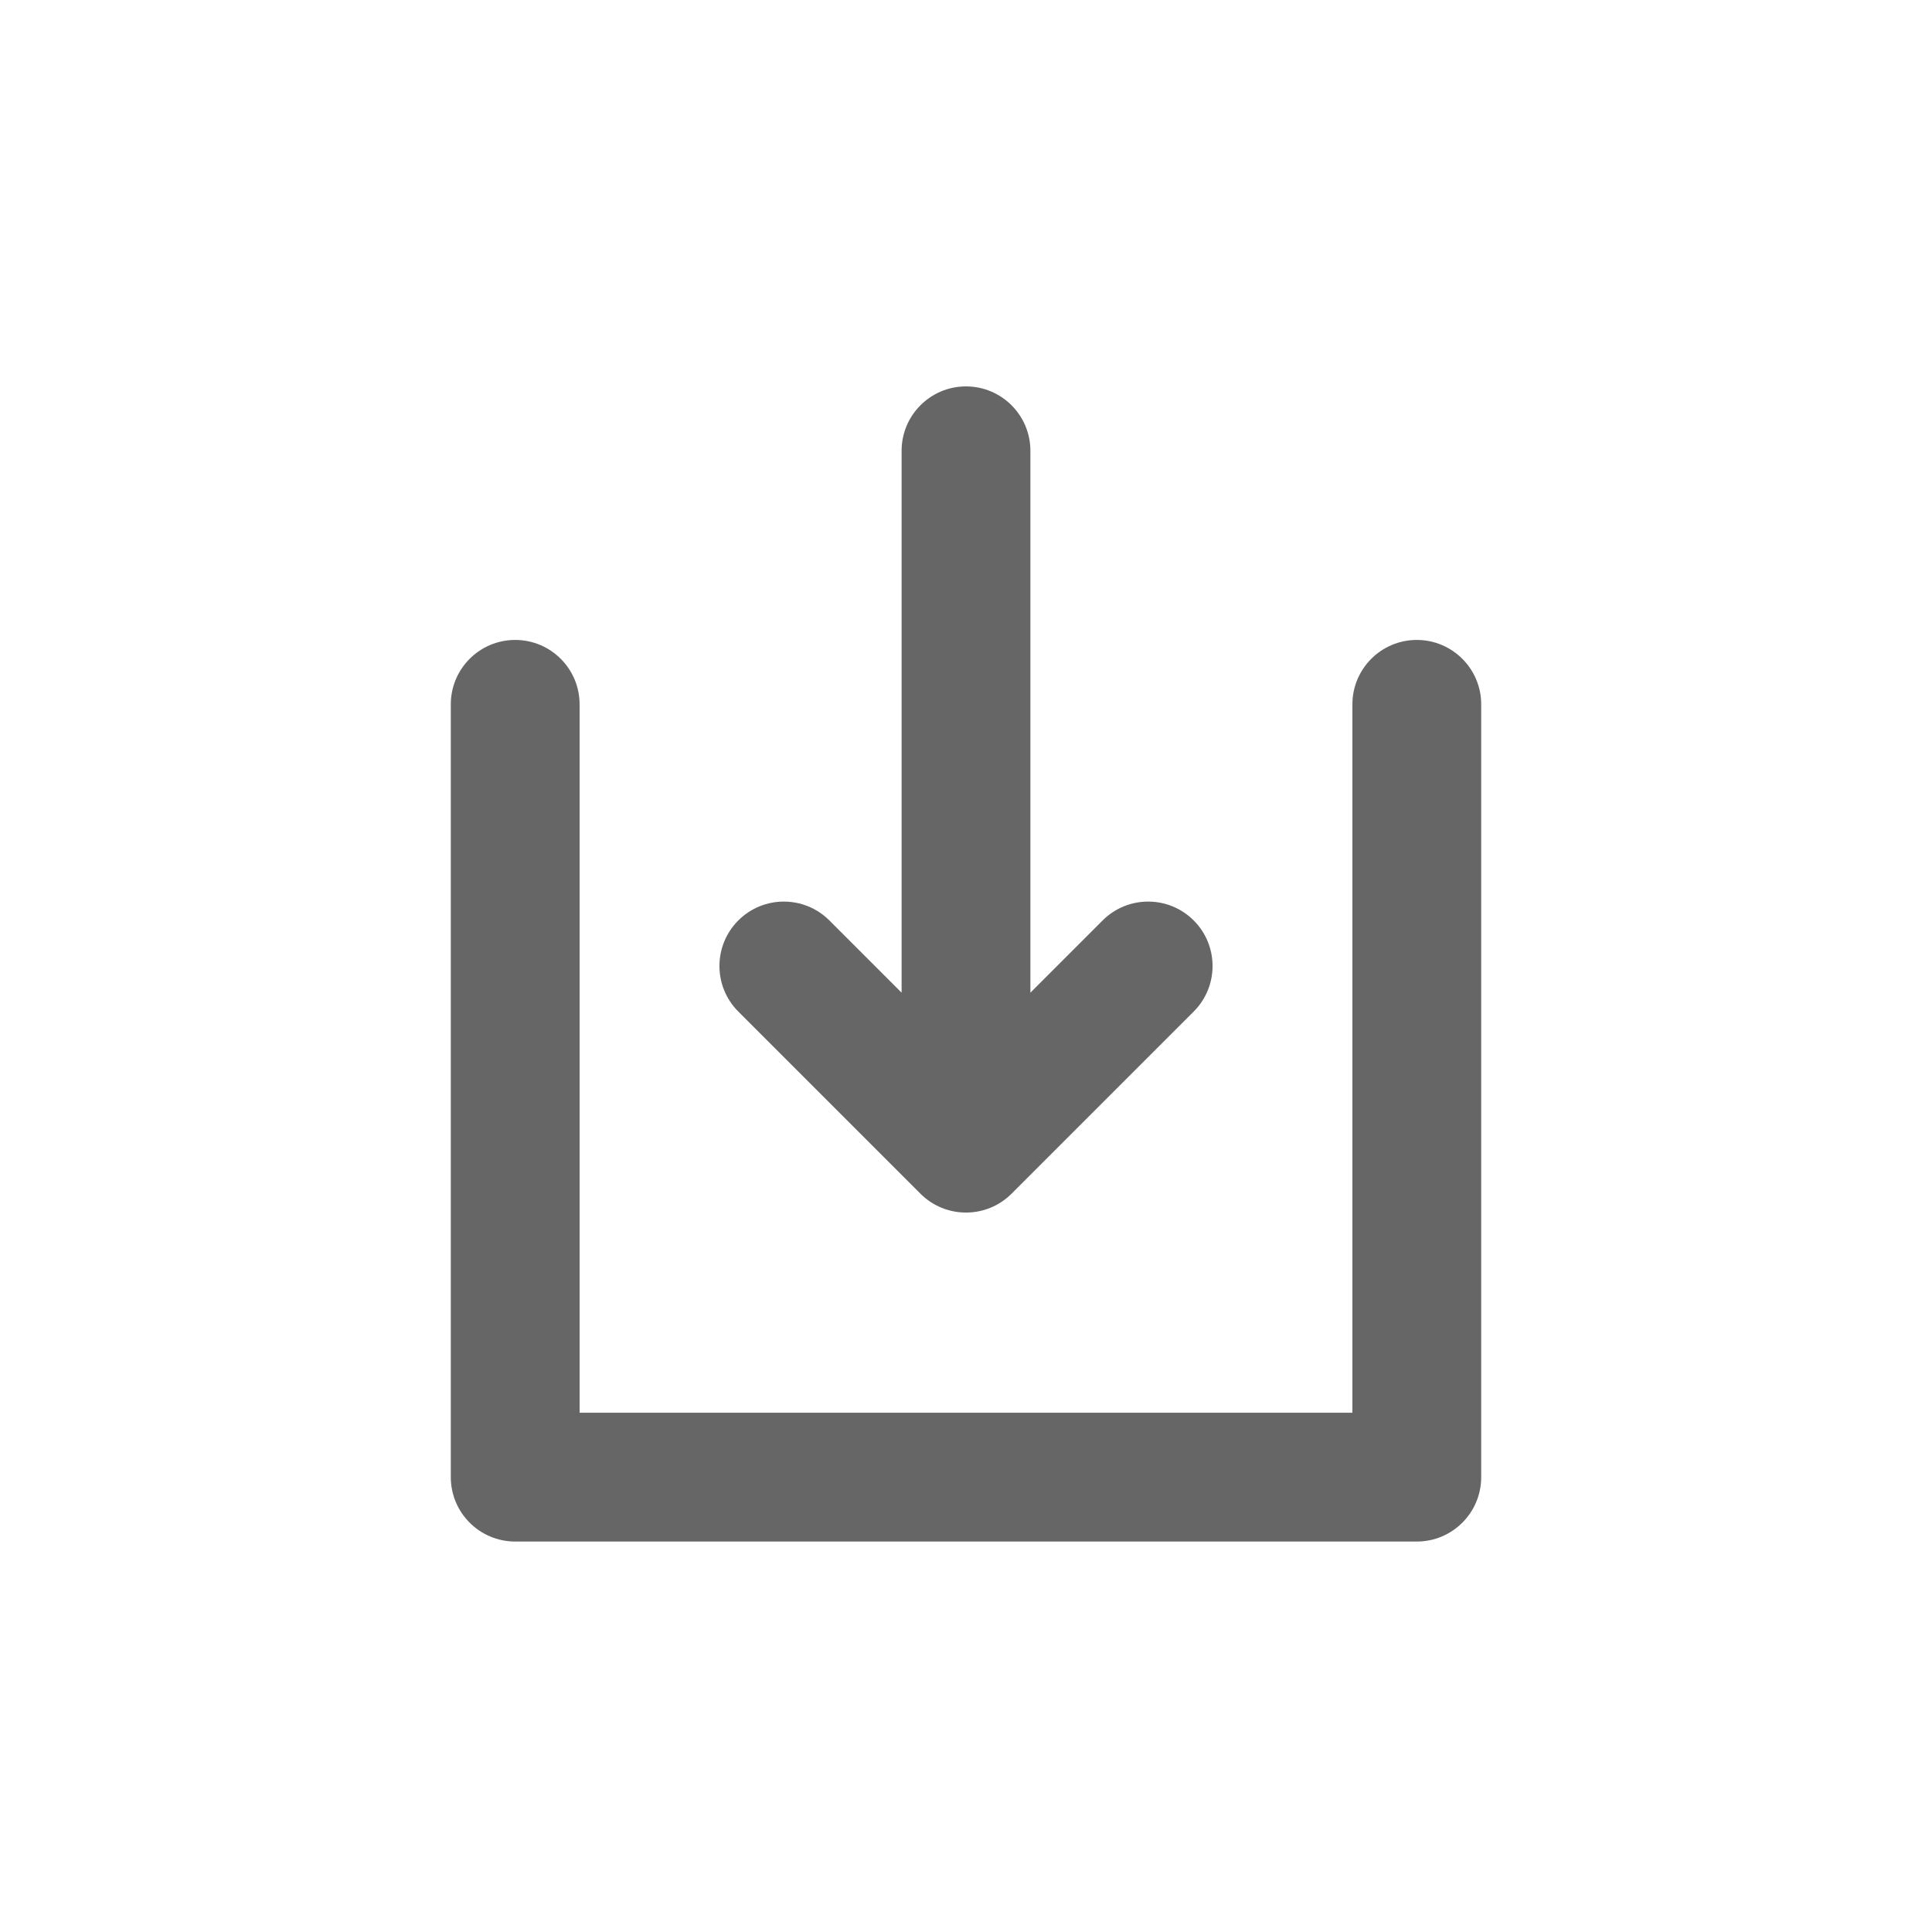 <?xml version="1.0" encoding="UTF-8"?>
<svg width="30px" height="30px" viewBox="0 0 30 30" version="1.1" xmlns="http://www.w3.org/2000/svg" xmlns:xlink="http://www.w3.org/1999/xlink">
    <!-- Generator: Sketch 59 (86127) - https://sketch.com -->
    <title>Deadpool/Icons/Dark/Misc/Icons-Misc-Download</title>
    <desc>Created with Sketch.</desc>
    <g id="Deadpool/Icons/Dark/Misc/Icons-Misc-Download" stroke="none" stroke-width="1" fill="none" fill-rule="evenodd">
        <path d="M22,9.937 C22.552,9.937 23,10.385 23,10.937 L23,10.937 L23,22.937 C23,23.489 22.552,23.937 22,23.937 L22,23.937 L8,23.937 C7.448,23.937 7,23.489 7,22.937 L7,22.937 L7,10.937 C7,10.385 7.448,9.937 8,9.937 C8.552,9.937 9,10.385 9,10.937 L9,10.937 L9,21.937 L21,21.937 L21,10.937 C21,10.385 21.448,9.937 22,9.937 Z M15,6 C15.552,6 16,6.448 16,7 L16,15.414 L17.121,14.293 C17.512,13.902 18.145,13.902 18.536,14.293 C18.926,14.683 18.926,15.317 18.536,15.707 L15.707,18.536 C15.317,18.926 14.683,18.926 14.293,18.536 L11.464,15.707 C11.074,15.317 11.074,14.683 11.464,14.293 C11.855,13.902 12.488,13.902 12.879,14.293 L14,15.414 L14,7 C14,6.448 14.448,6 15,6 Z" id="Combined-Shape" fill="#666666"></path>
    </g>
</svg>